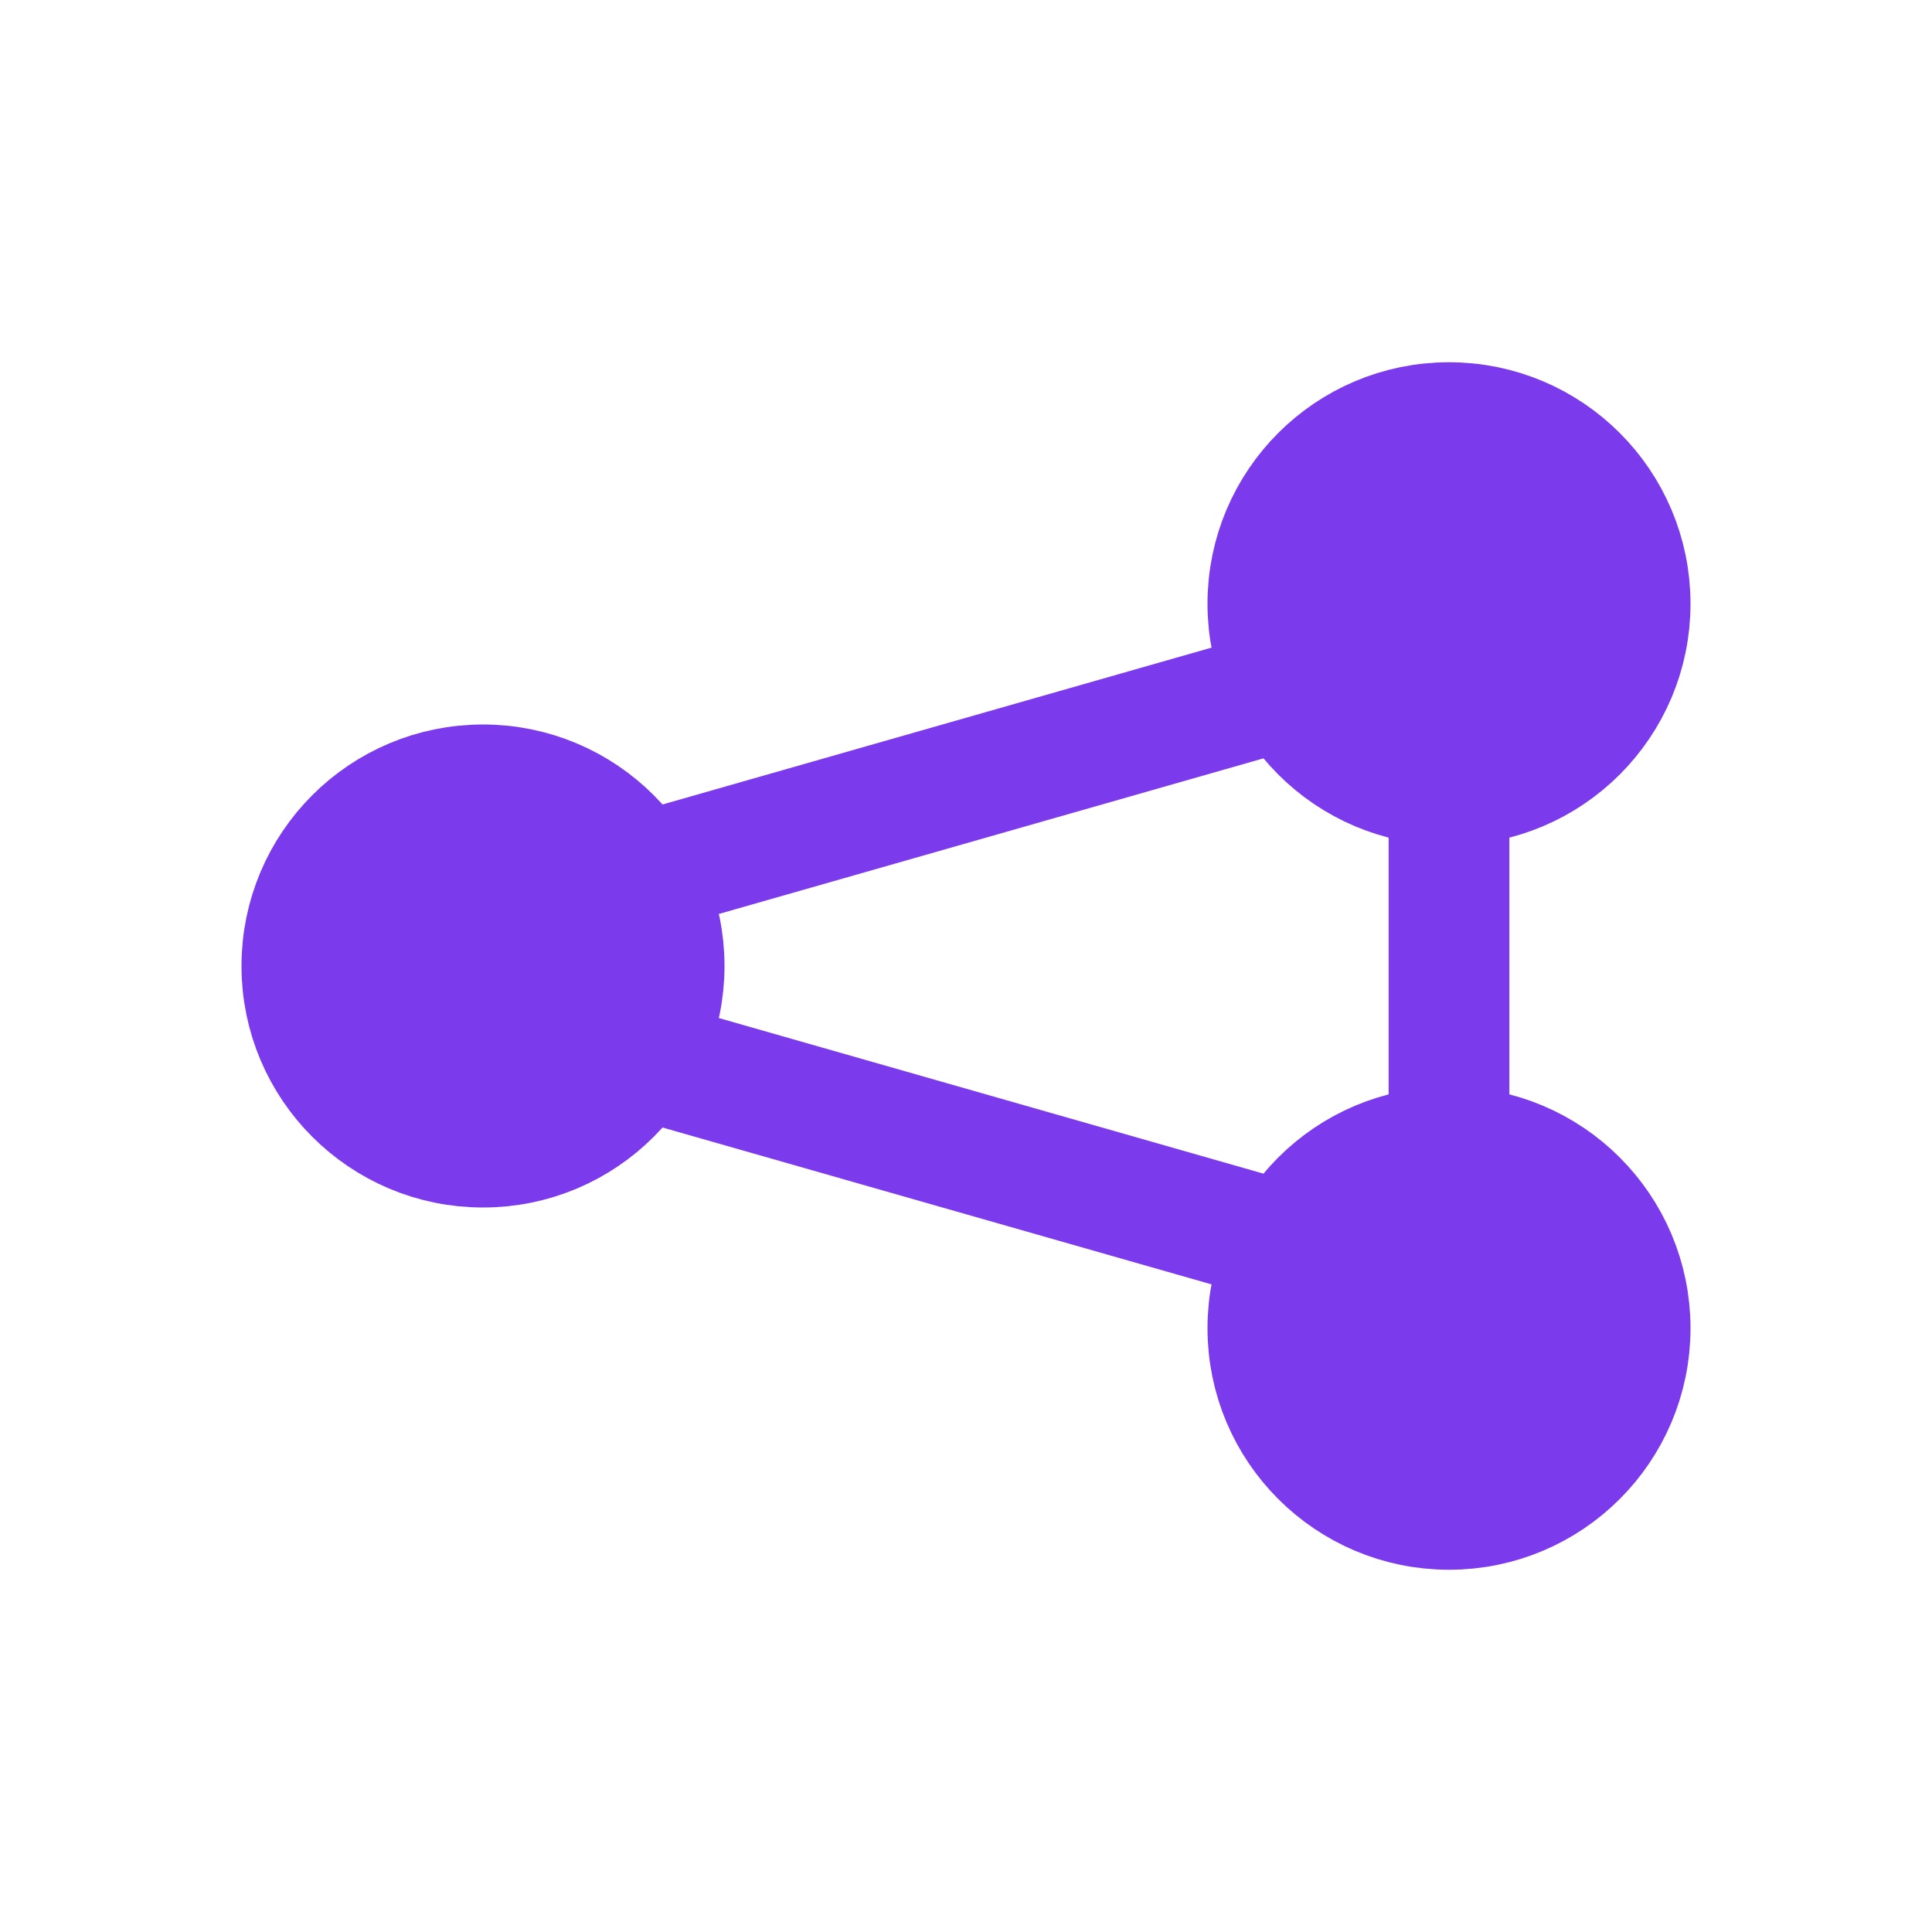 <svg xmlns="http://www.w3.org/2000/svg" viewBox="0 0 32 32" width="32" height="32" fill="none">

  <g stroke="#7C3AED" stroke-width="2" stroke-linecap="round" stroke-linejoin="round">
    <circle cx="8" cy="16" r="3" fill="#7C3AED"/>
    <circle cx="24" cy="10" r="3" fill="#7C3AED"/>
    <circle cx="24" cy="22" r="3" fill="#7C3AED"/>
    <path d="M10.5 14.5 21 11.5M10.5 17.5 21 20.5M24 13v6"/>
  </g>

</svg>
